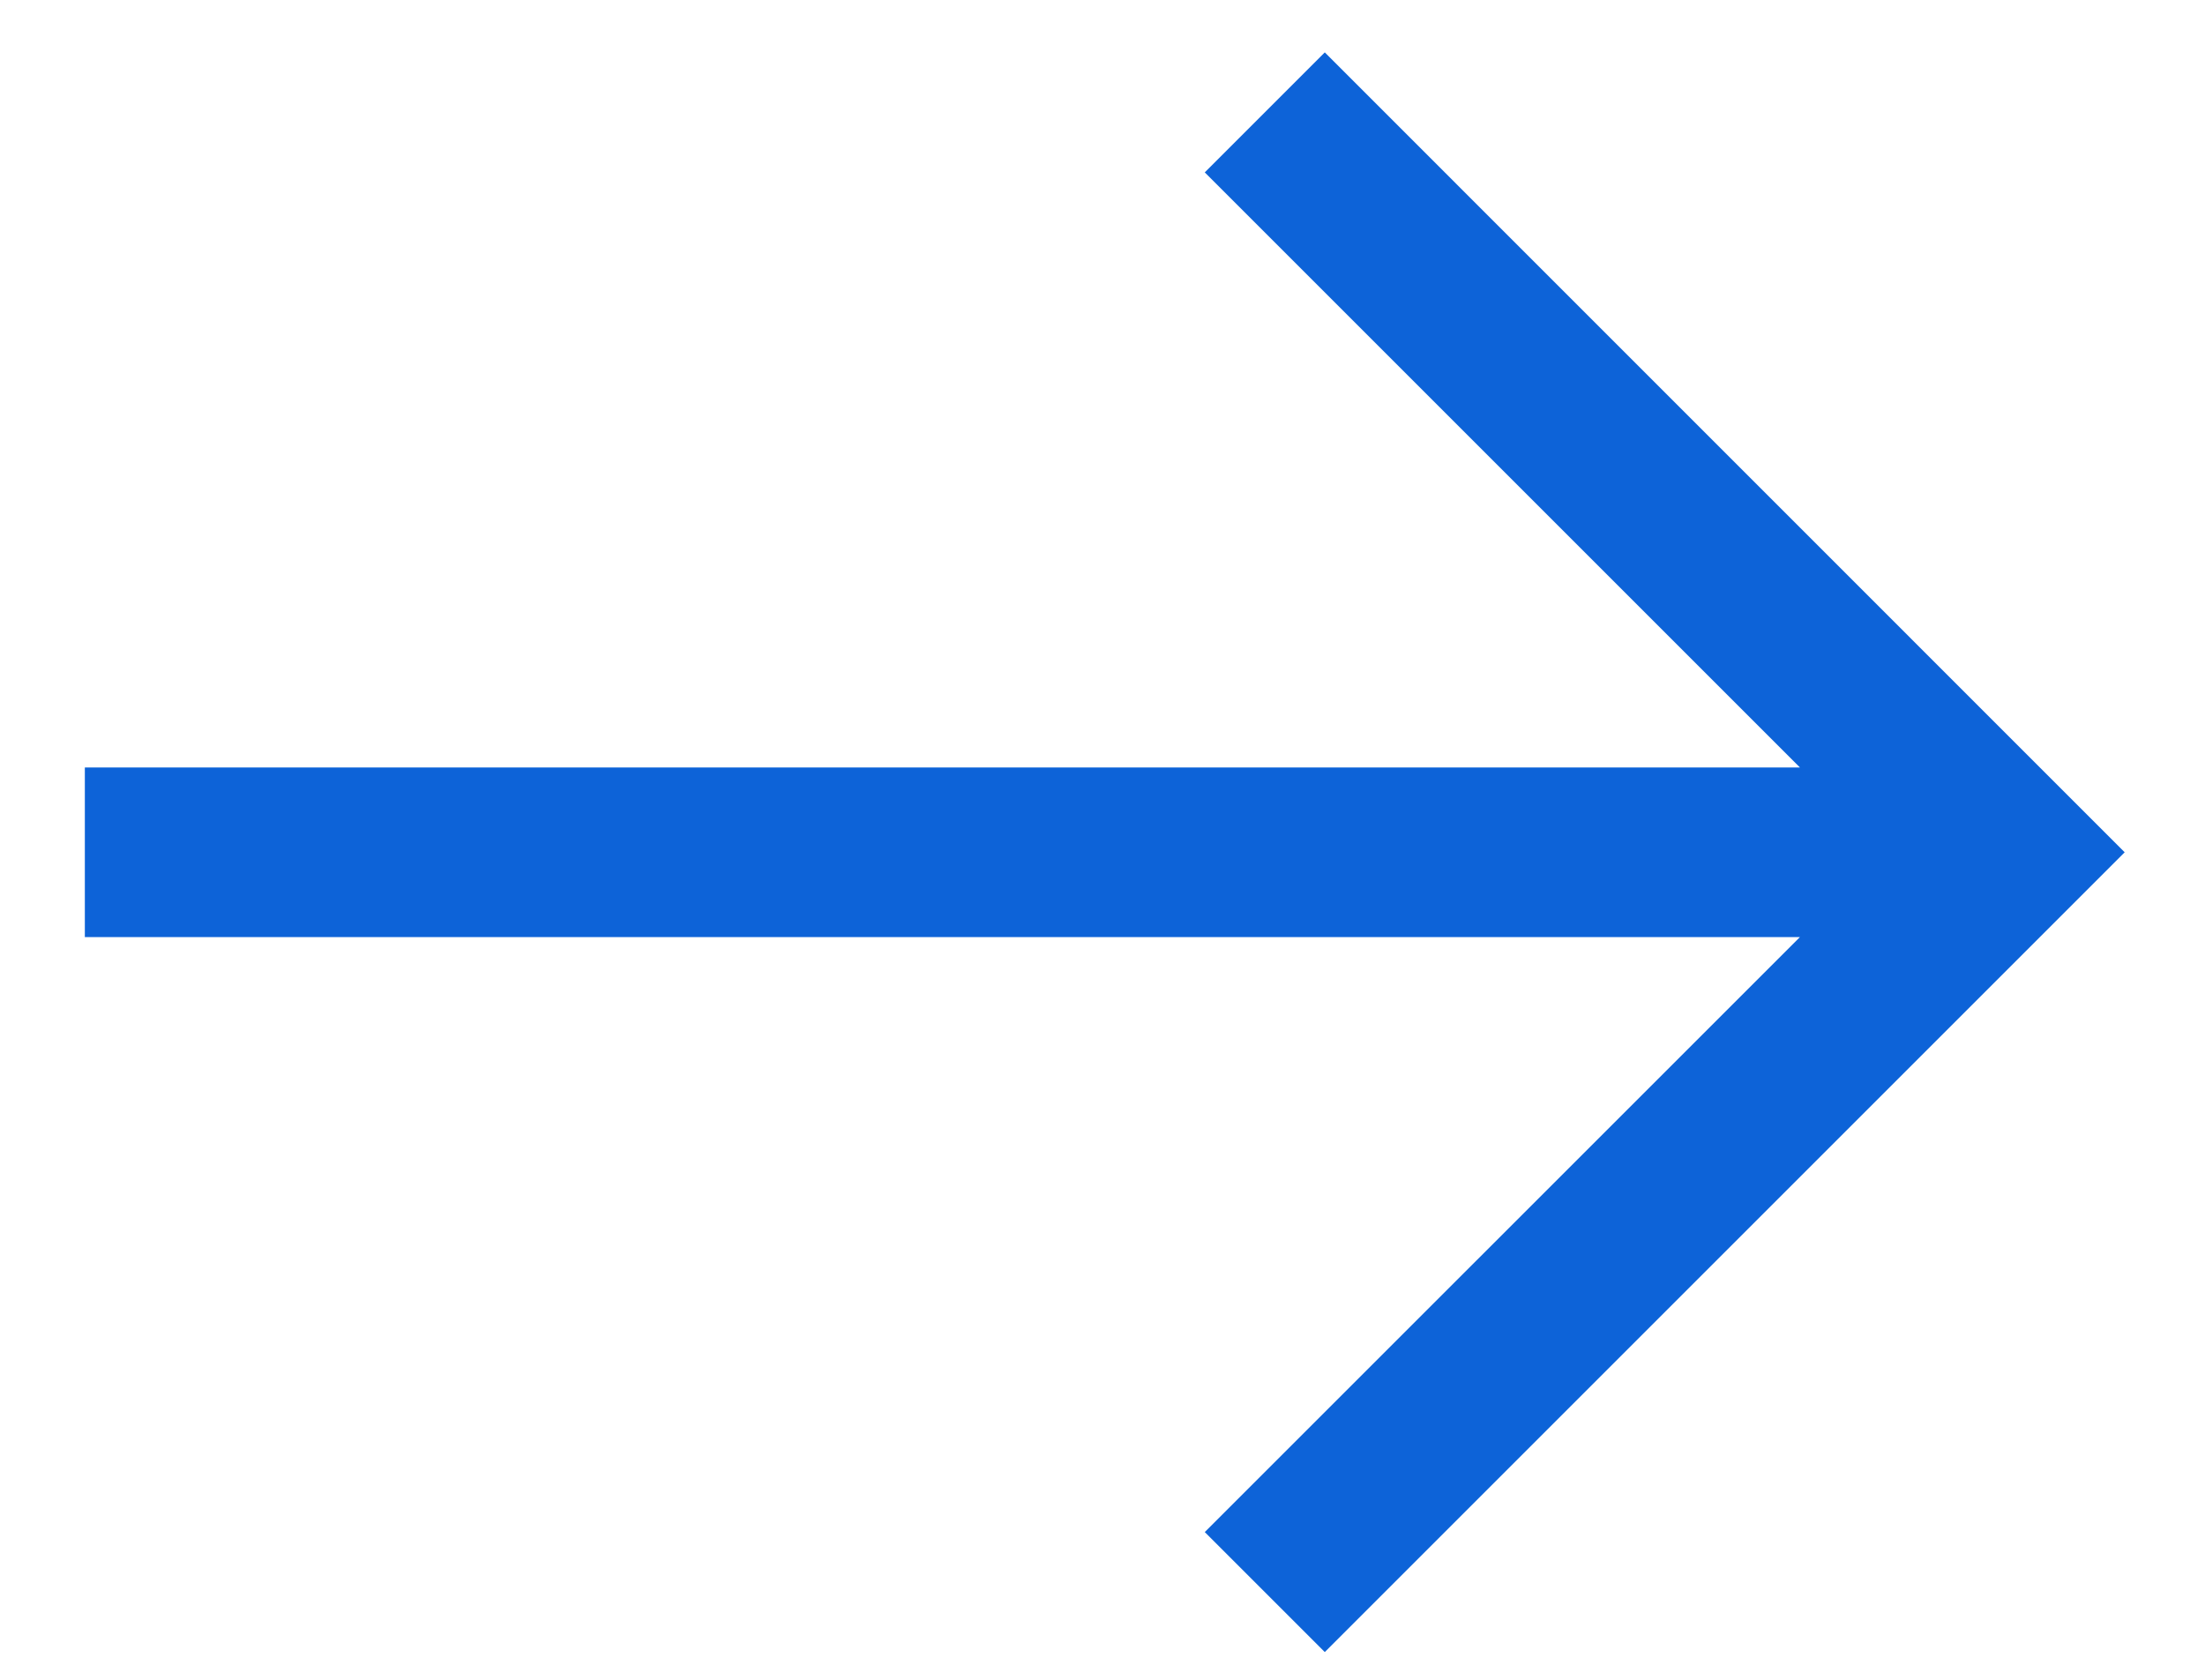 <?xml version="1.0" encoding="UTF-8"?> <svg xmlns="http://www.w3.org/2000/svg" width="21" height="16" viewBox="0 0 21 16" fill="none"><path fill-rule="evenodd" clip-rule="evenodd" d="M12.617 0.499L20.235 8.118L12.617 15.736L11.474 14.593L17.142 8.926L0.808 8.926L0.808 7.31L17.142 7.31L11.474 1.642L12.617 0.499Z" fill="#0D63D8"></path></svg> 